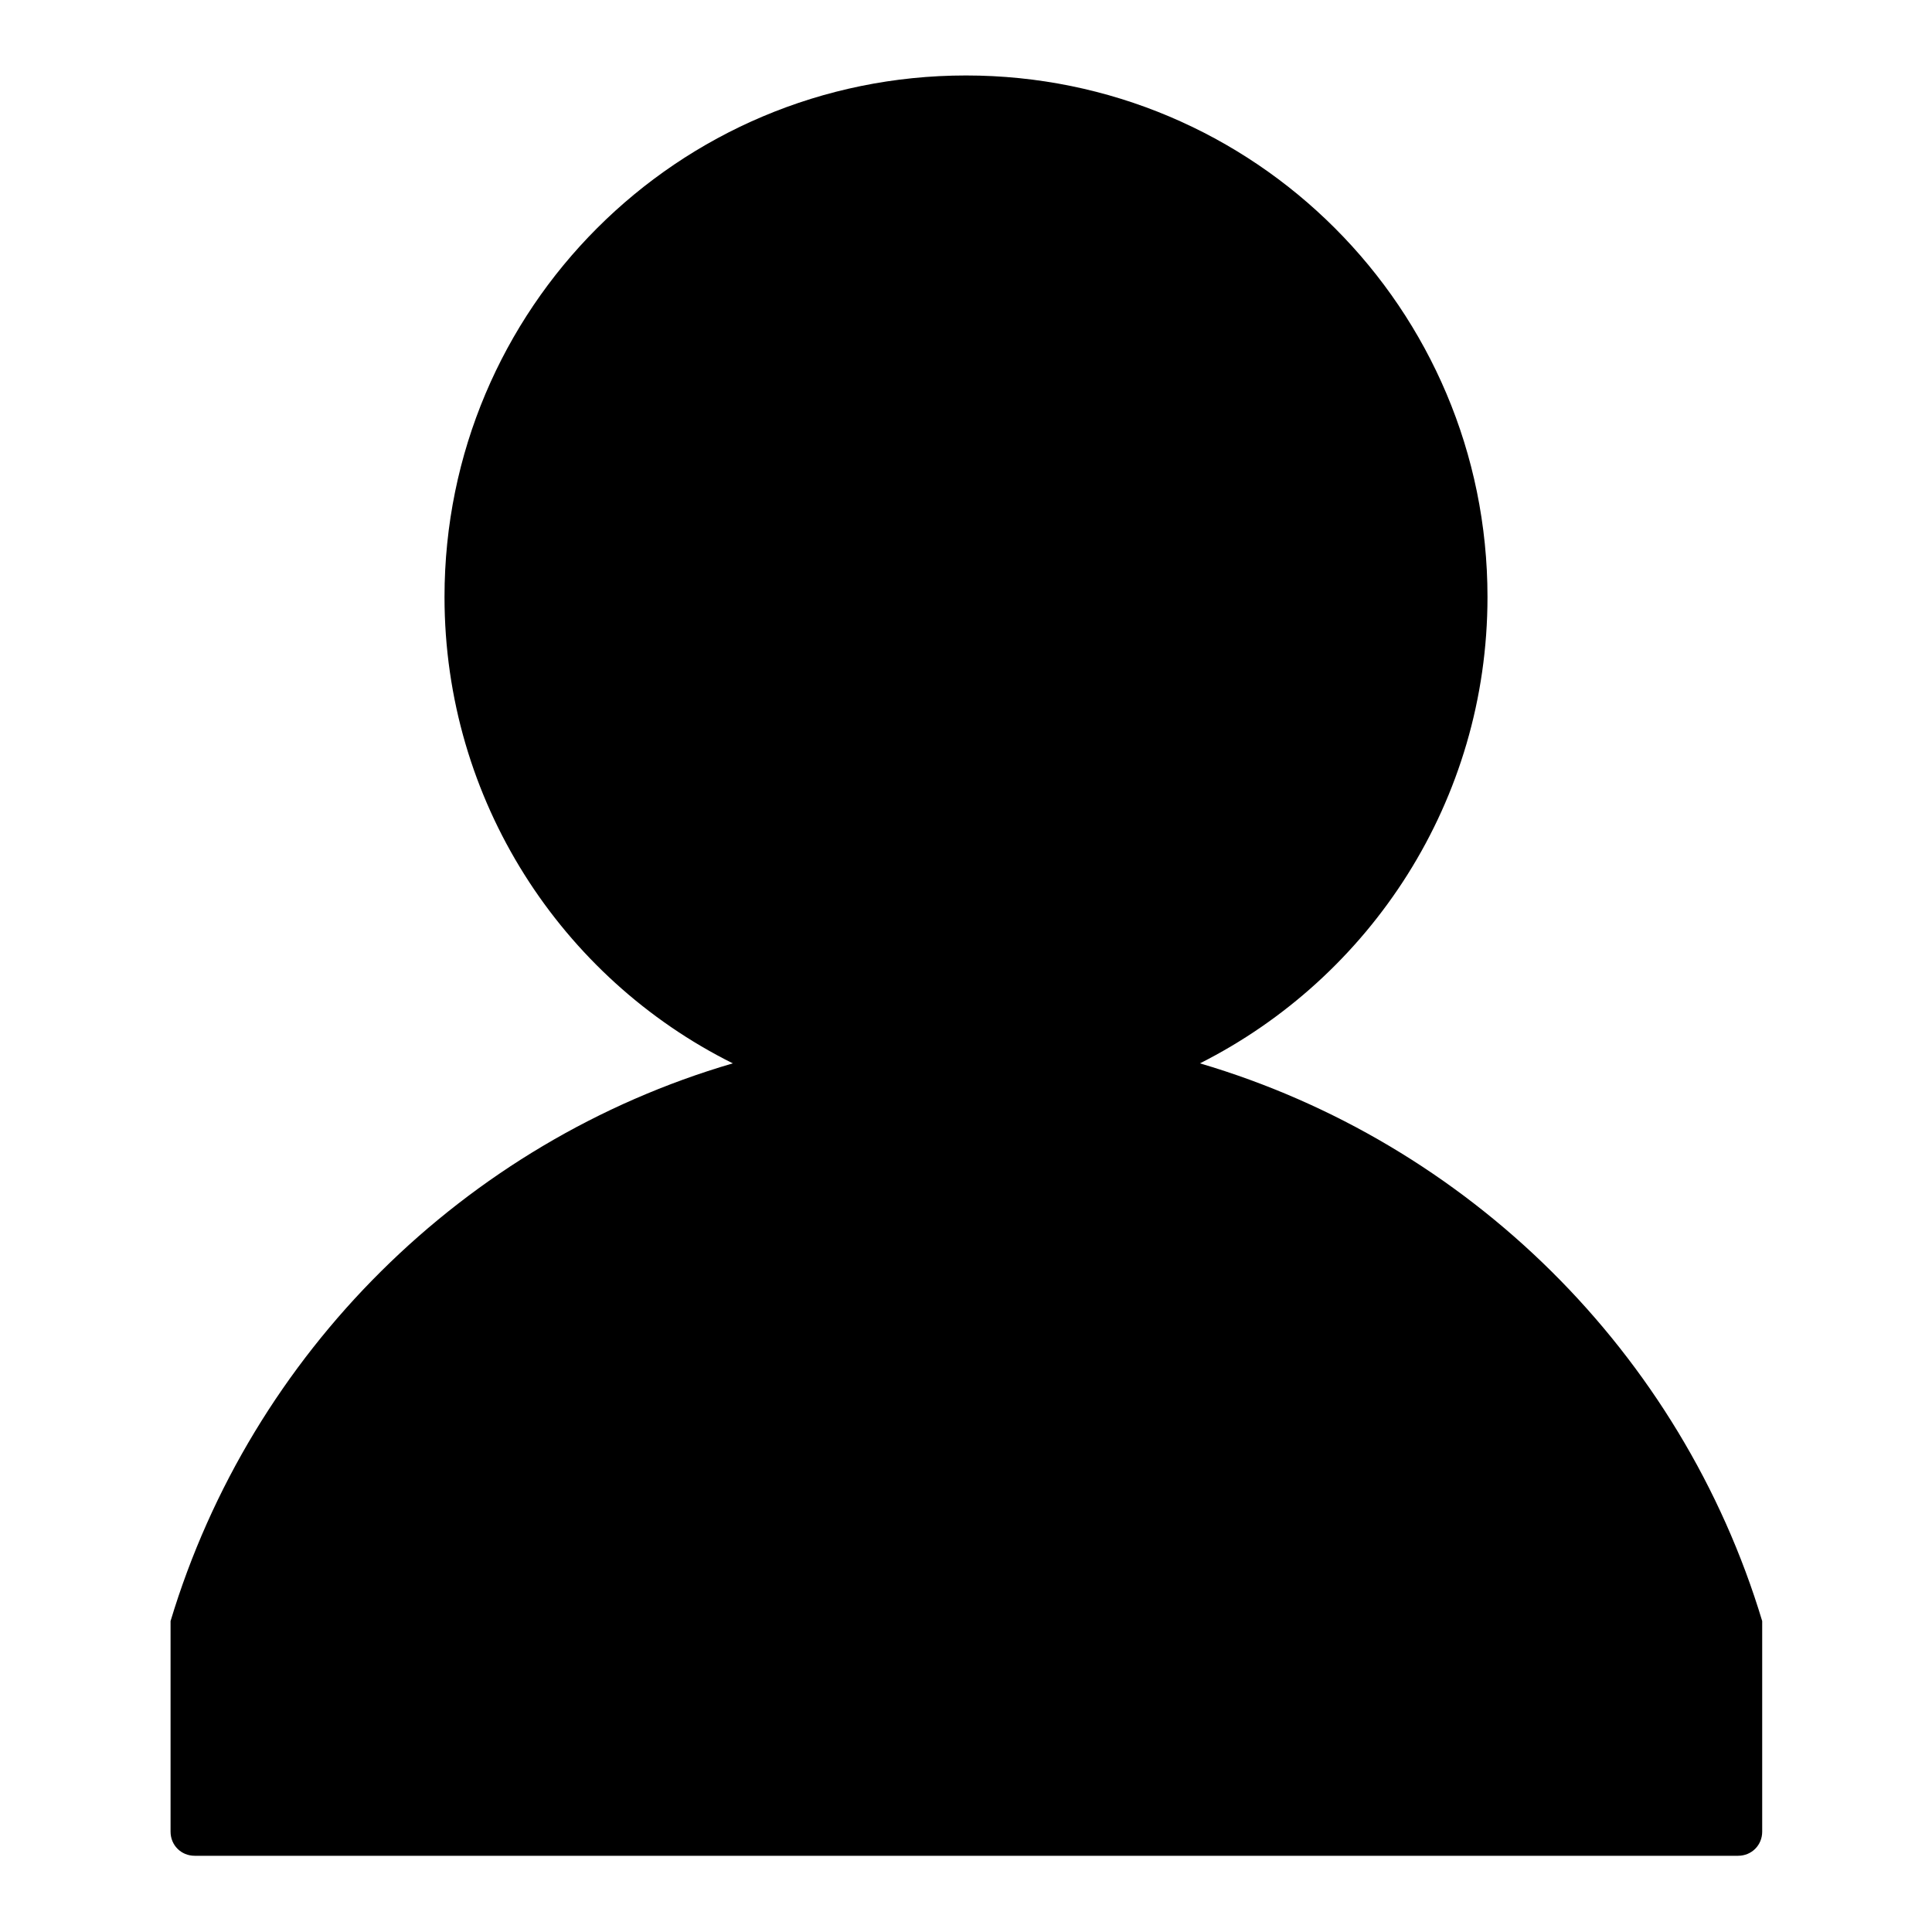 <?xml version="1.0" encoding="utf-8"?>
<!-- Svg Vector Icons : http://www.onlinewebfonts.com/icon -->
<!DOCTYPE svg PUBLIC "-//W3C//DTD SVG 1.1//EN" "http://www.w3.org/Graphics/SVG/1.1/DTD/svg11.dtd">
<svg version="1.1" xmlns="http://www.w3.org/2000/svg" xmlns:xlink="http://www.w3.org/1999/xlink" x="0px" y="0px" viewBox="0 0 256 256" enable-background="new 0 0 256 256" xml:space="preserve">
<g> <path fill="#000000" d="M159,140.9c22.6-11.4,38.1-34.8,38.1-61.8c0-38.2-30.9-69.1-69.1-69.1S58.9,40.9,58.9,79.1 c0,27,15.5,50.5,38.2,61.8c-35.6,10.4-63.8,38.4-74.5,73.9v27.9c0,1.8,1.4,3.2,3.2,3.2h204.5c1.8,0,3.2-1.4,3.2-3.2v-27.9 C222.8,179.3,194.6,151.4,159,140.9z"/></g>
</svg>